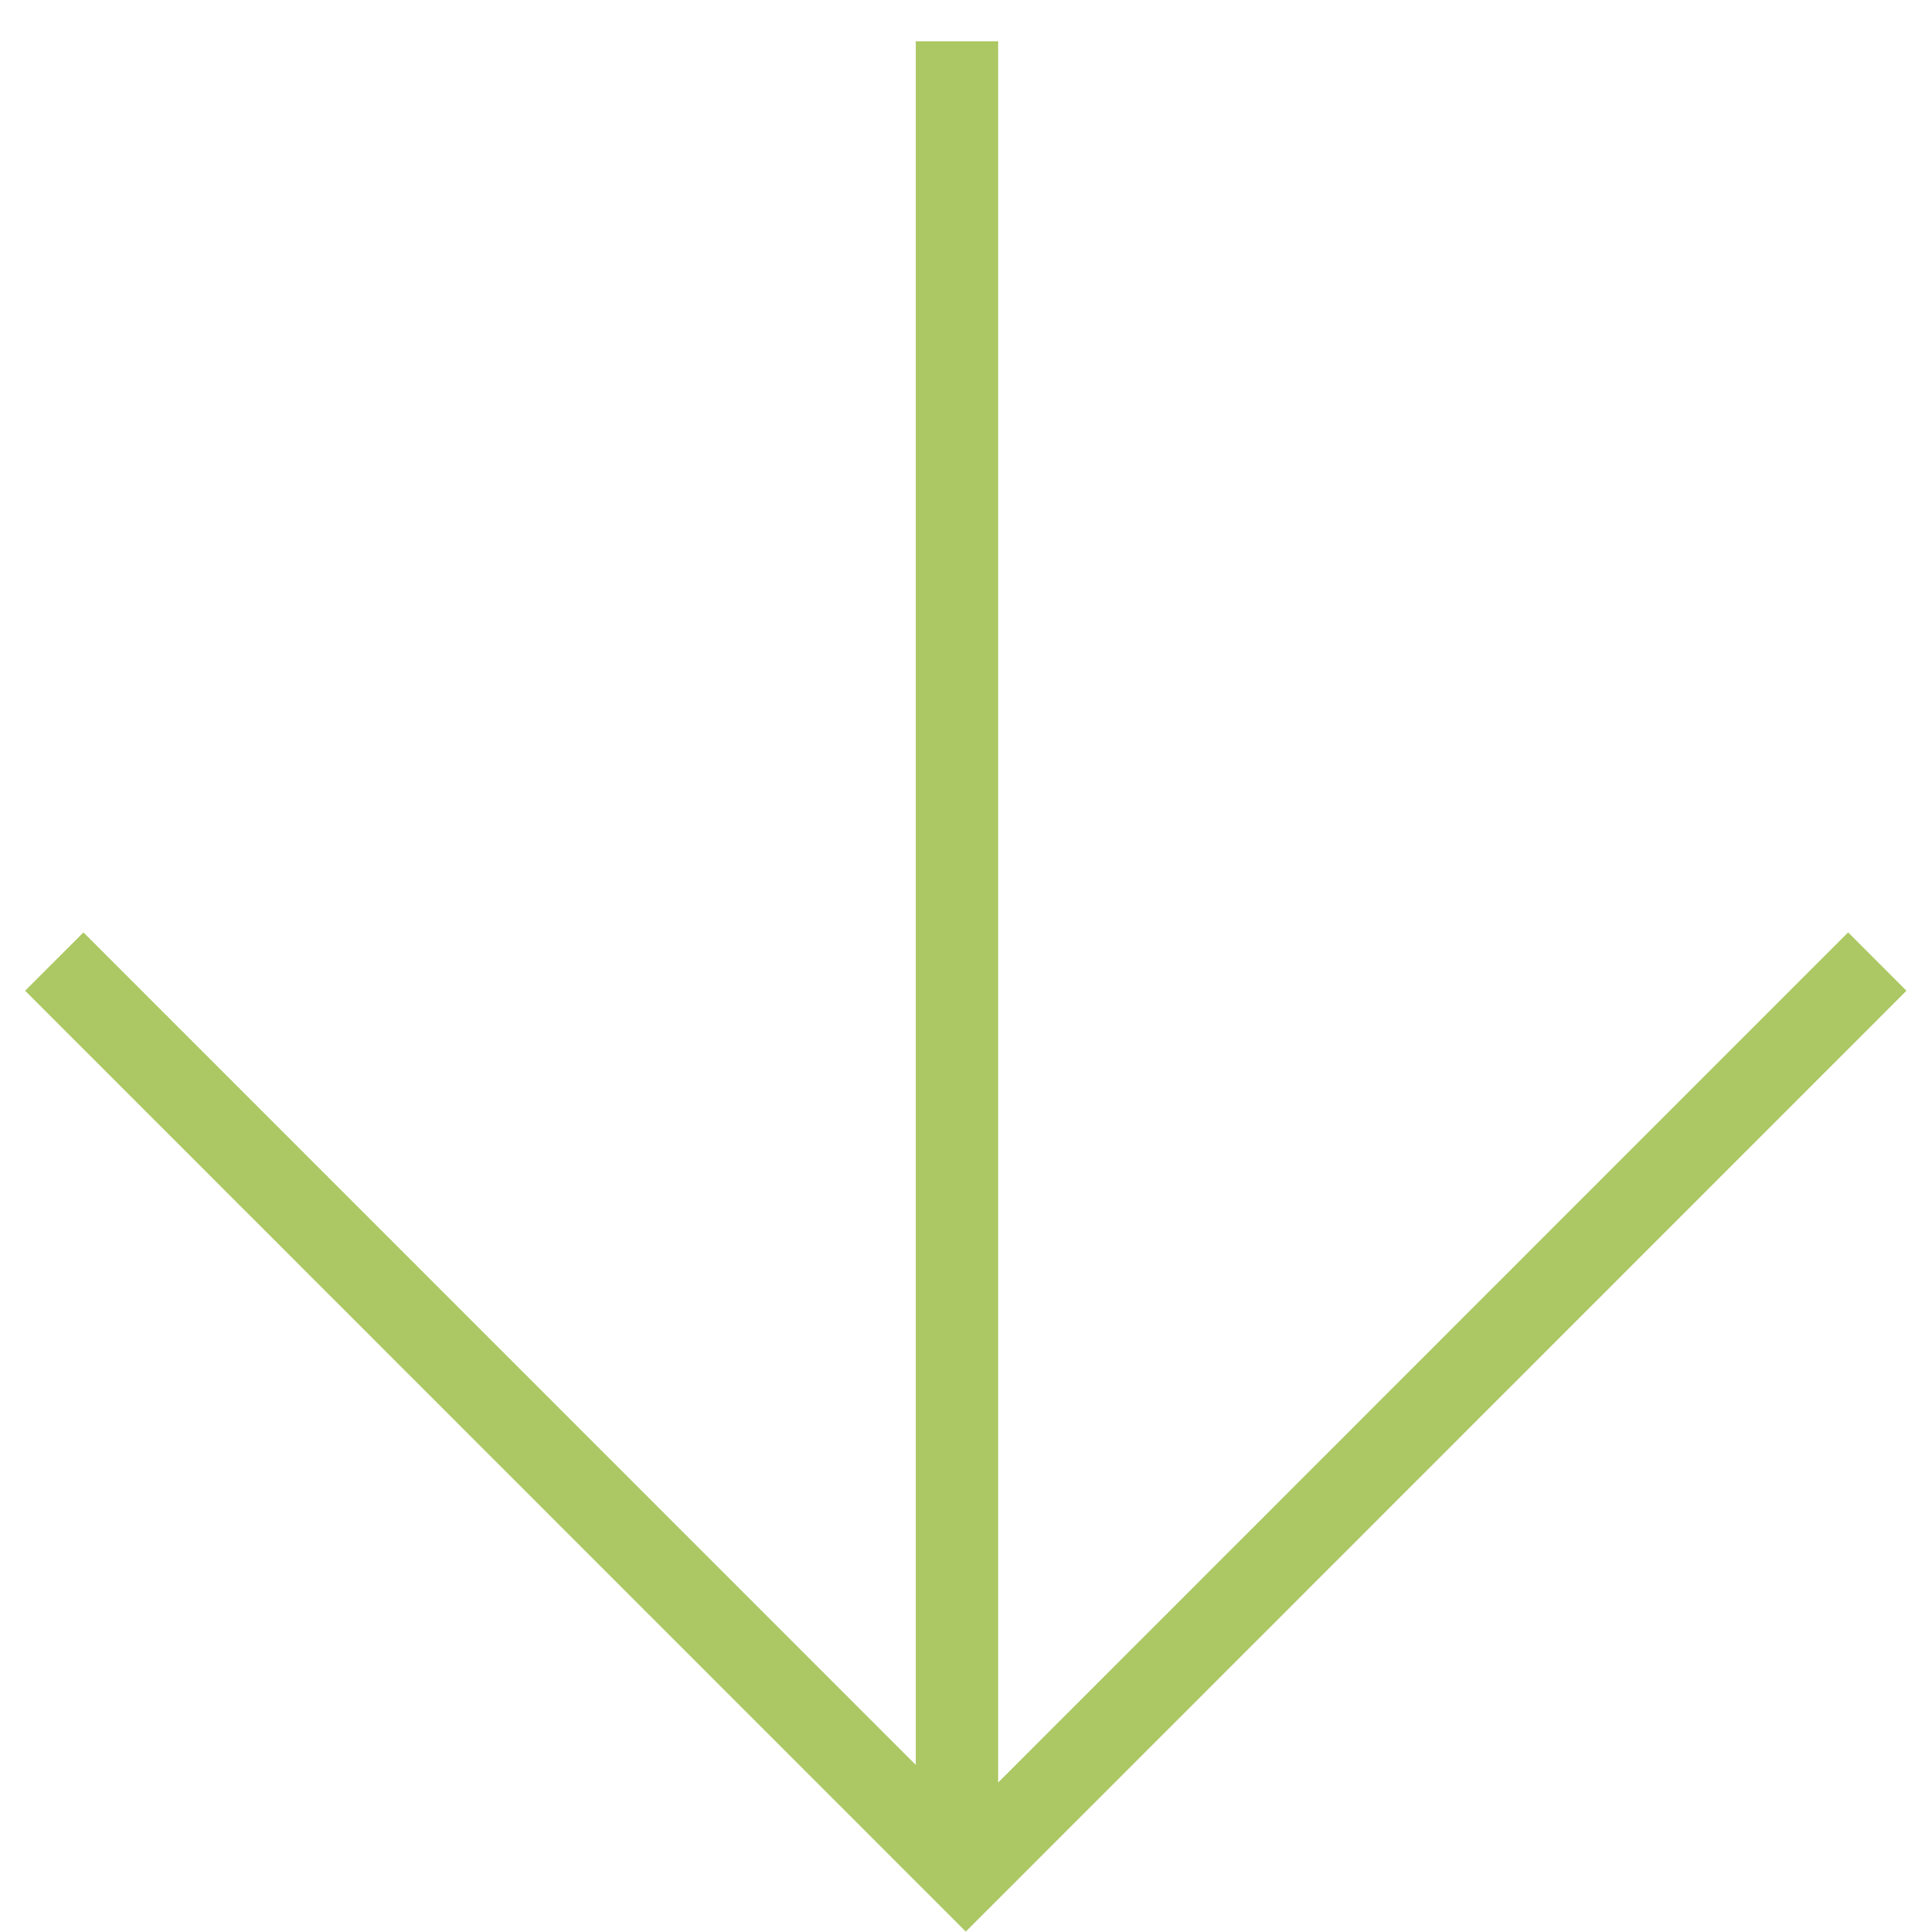 <?xml version="1.0" encoding="UTF-8"?> <svg xmlns="http://www.w3.org/2000/svg" width="46.406" height="46.824" viewBox="0 0 46.406 46.824"><g id="Groupe_132" data-name="Groupe 132" transform="translate(-221.942 -953.157)"><path id="Tracé_75" data-name="Tracé 75" d="M-1749,3314.951l31.4-31.4" transform="translate(1352.439 4534.911) rotate(135)" fill="none" stroke="#acc864" stroke-width="2"></path><path id="Tracé_76" data-name="Tracé 76" d="M0,22.1,22.1,0l22.1,22.1" transform="translate(267.458 998.566) rotate(180)" fill="none" stroke="#acc864" stroke-width="2"></path></g></svg> 